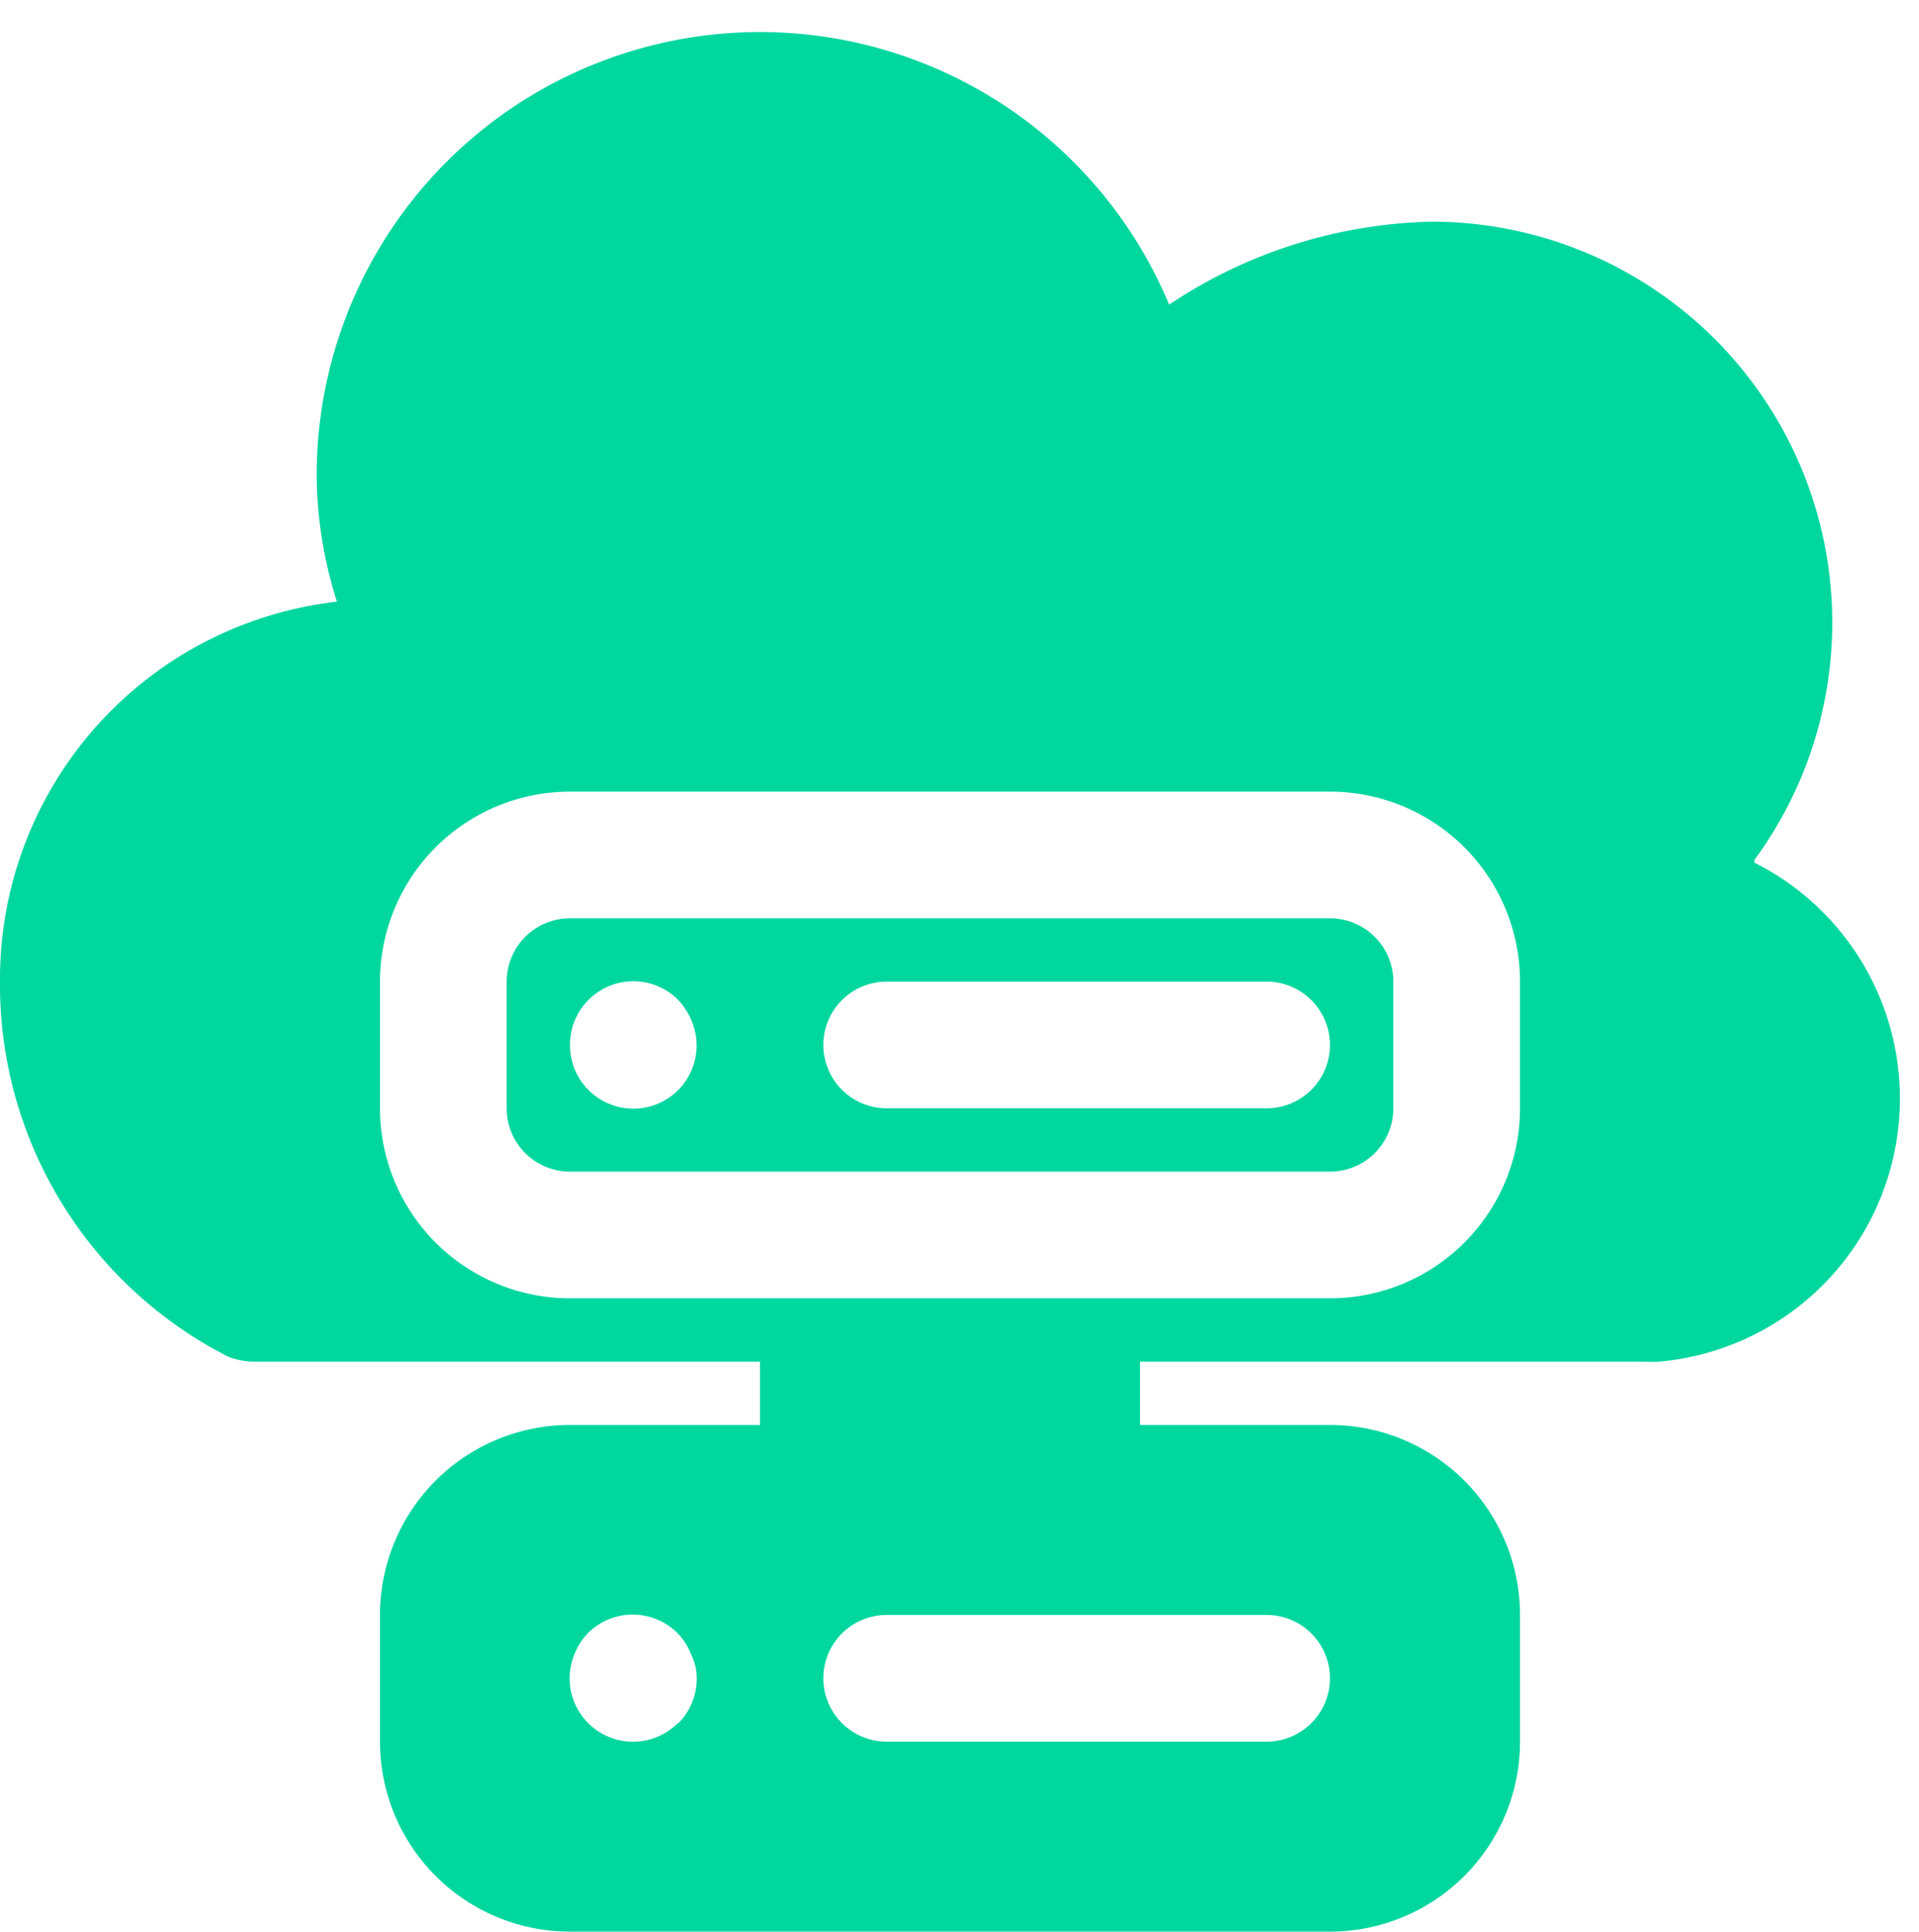 <?xml version="1.0" encoding="UTF-8" standalone="no"?><svg xmlns="http://www.w3.org/2000/svg" xmlns:xlink="http://www.w3.org/1999/xlink" fill="#00d79f" height="30.5" preserveAspectRatio="xMidYMid meet" version="1" viewBox="1.0 0.5 30.3 30.5" width="30.3" zoomAndPan="magnify"><g data-name="Cloud Hosting"><path d="M14,27a1,1,0,0,0,1,1h6a1,1,0,0,0,0-2H15A1,1,0,0,0,14,27Z" fill="none"/><path d="M21,16H15a1,1,0,0,0,0,2h6a1,1,0,0,0,0-2Z" fill="none"/><path d="M11.71,26.29a1,1,0,0,0-1.42,0,1,1,0,0,0-.21.33A1,1,0,1,0,12,27a.84.84,0,0,0-.08-.38A1,1,0,0,0,11.71,26.29Z" fill="none"/><path d="M11.71,16.29A1,1,0,0,0,10,17a1,1,0,1,0,1.92-.38A1.15,1.15,0,0,0,11.71,16.29Z" fill="none"/><path d="M22,13H10a3,3,0,0,0-3,3v2a3,3,0,0,0,3,3H22a3,3,0,0,0,3-3V16A3,3,0,0,0,22,13Zm1,5a1,1,0,0,1-1,1H10a1,1,0,0,1-1-1V16a1,1,0,0,1,1-1H22a1,1,0,0,1,1,1Z" fill="none"/><g id="change1_1"><path d="M22,15H10a1,1,0,0,0-1,1v2a1,1,0,0,0,1,1H22a1,1,0,0,0,1-1V16A1,1,0,0,0,22,15ZM11.71,17.71A1,1,0,0,1,10,17a1,1,0,0,1,1.71-.71,1.15,1.15,0,0,1,.21.33,1,1,0,0,1-.21,1.09ZM21,18H15a1,1,0,0,1,0-2h6a1,1,0,0,1,0,2Z"/></g><g id="change1_2"><path d="M28.7,14.08A6.33,6.33,0,0,0,23.6,4a7.76,7.76,0,0,0-4.14,1.31A7,7,0,0,0,6,8a6.69,6.69,0,0,0,.32,2A6,6,0,0,0,1,16a6.59,6.59,0,0,0,3.6,5.92h0A1.11,1.11,0,0,0,5,22h8v1H10a3,3,0,0,0-3,3v2a3,3,0,0,0,3,3H22a3,3,0,0,0,3-3V26a3,3,0,0,0-3-3H19V22h8a1.42,1.42,0,0,0,.2,0,4.17,4.17,0,0,0,1.5-7.88Zm-17,13.63a1,1,0,0,1-1.63-1.09,1,1,0,0,1,.21-.33,1,1,0,0,1,1.42,0,1,1,0,0,1,.21.33A.84.84,0,0,1,12,27,1,1,0,0,1,11.71,27.71ZM21,26a1,1,0,0,1,0,2H15a1,1,0,0,1,0-2Zm4-8a3,3,0,0,1-3,3H10a3,3,0,0,1-3-3V16a3,3,0,0,1,3-3H22a3,3,0,0,1,3,3Z"/></g></g></svg>